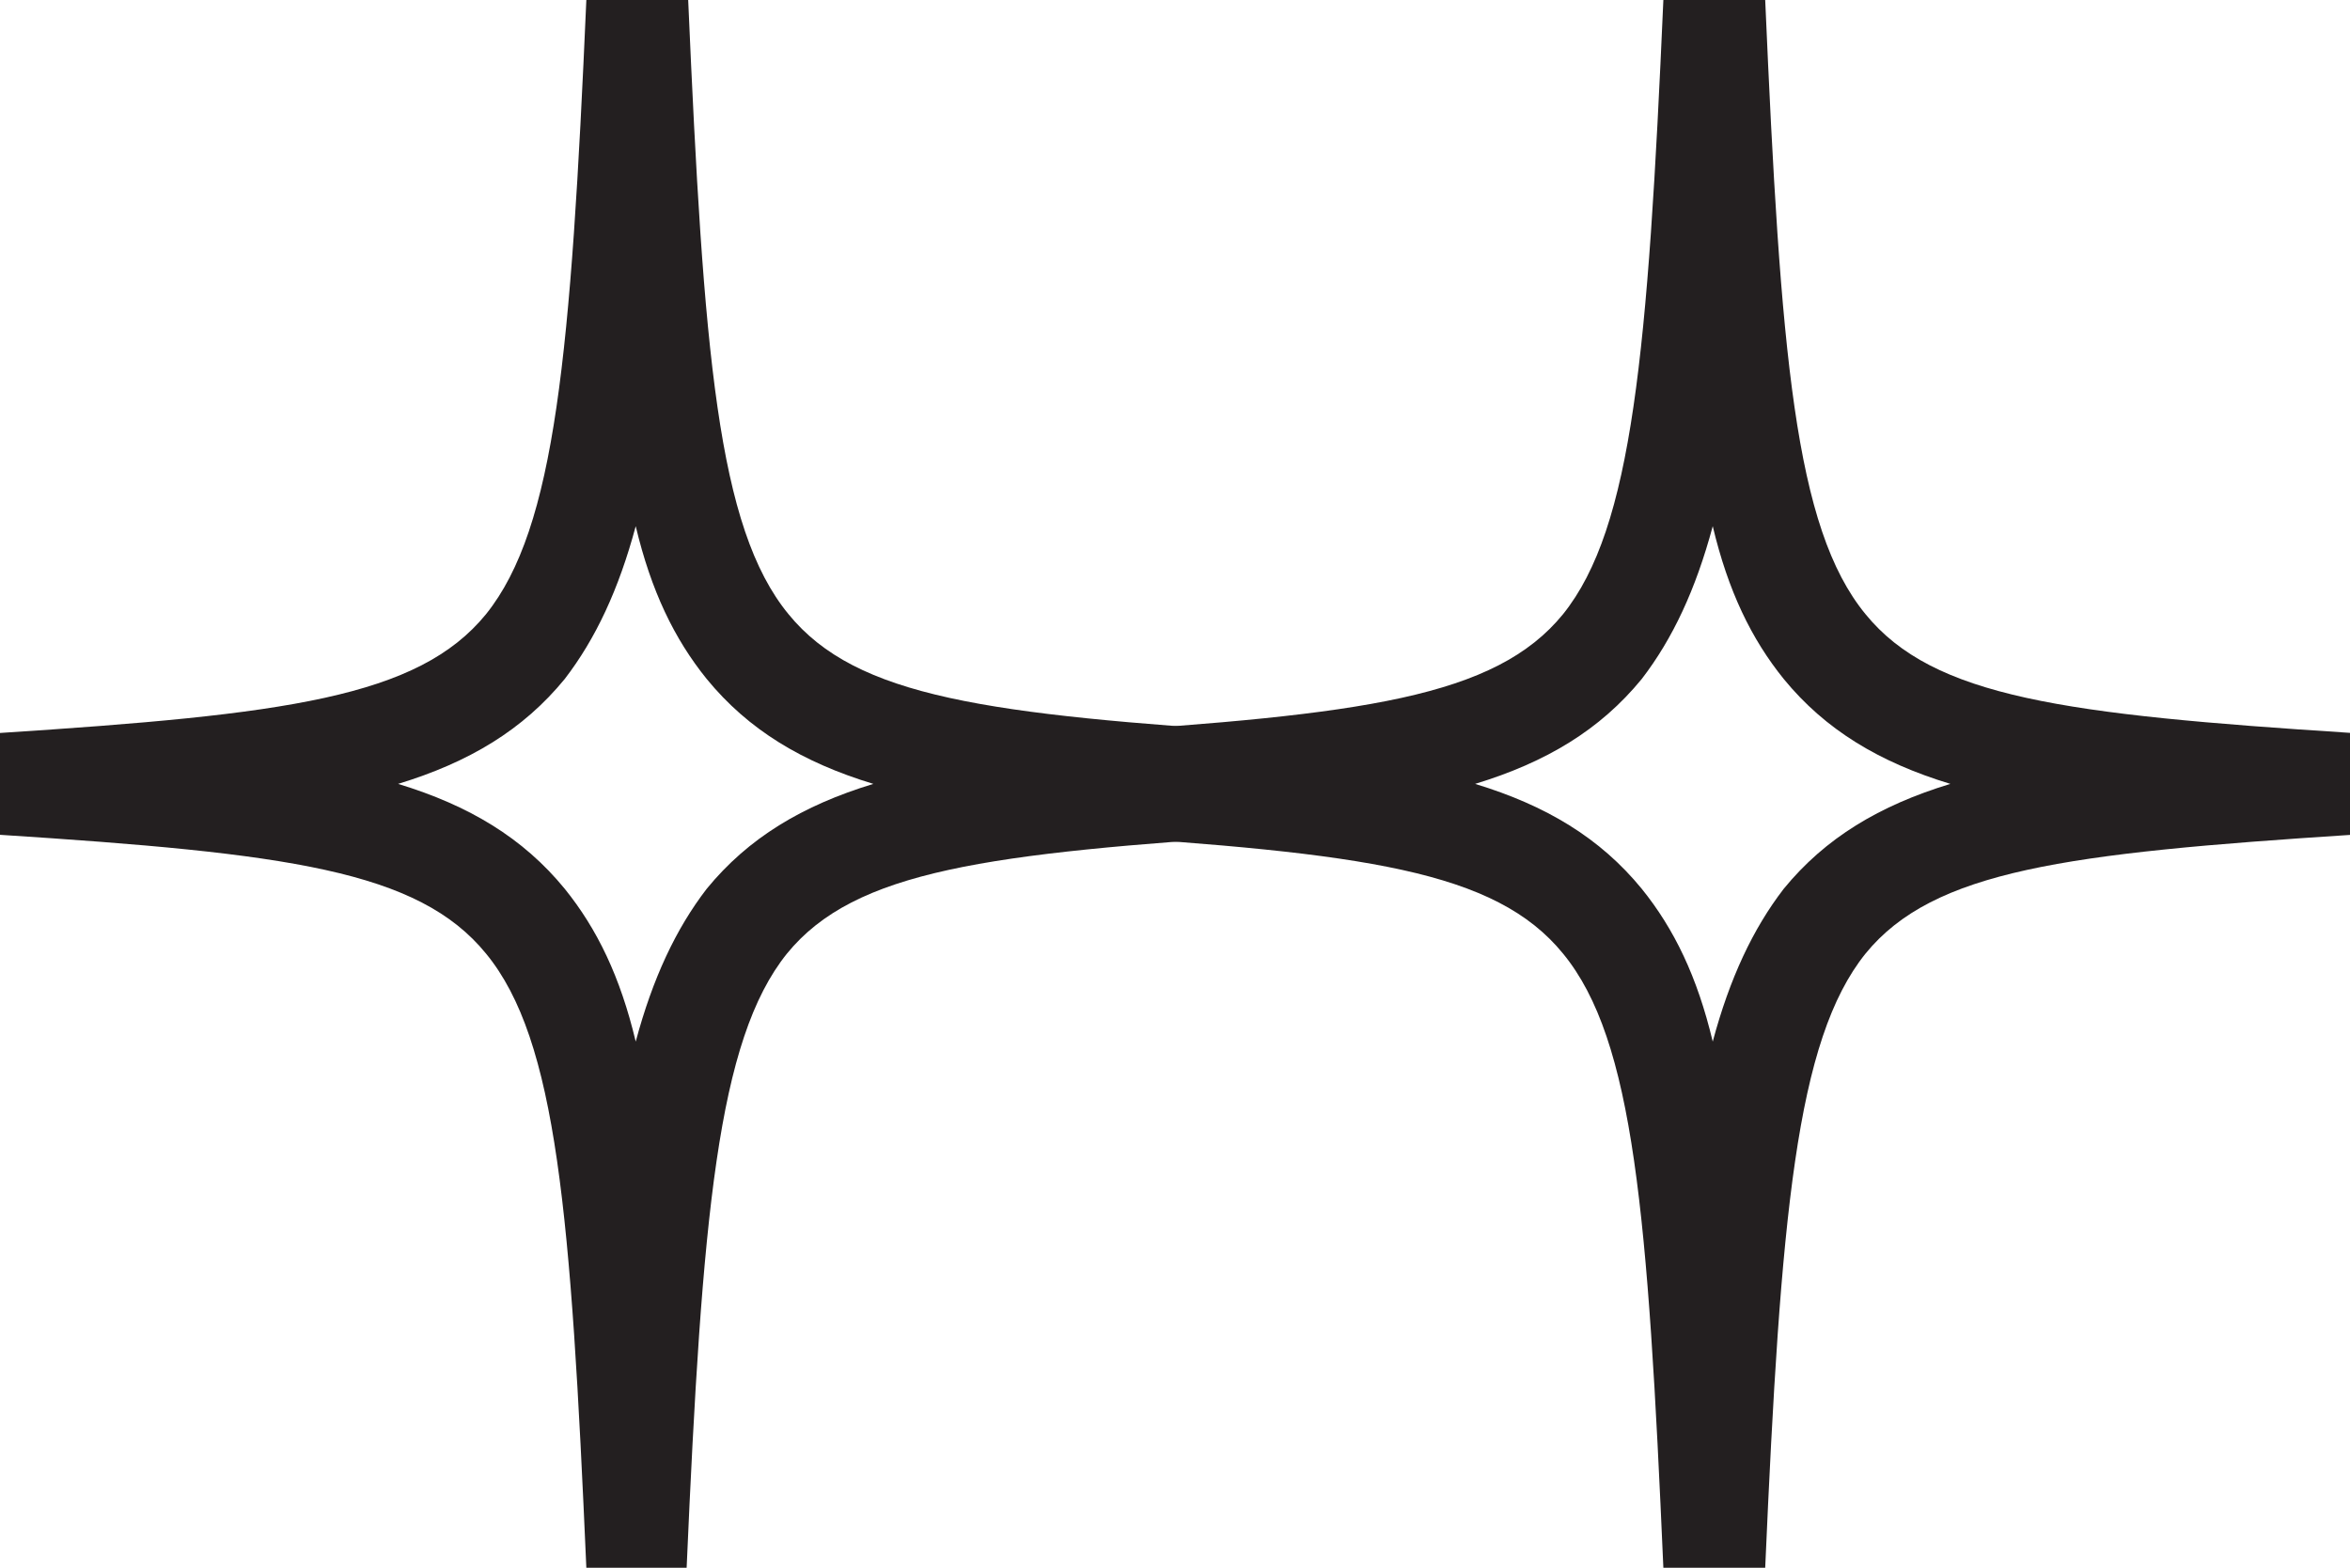 <?xml version="1.0" encoding="utf-8"?>
<!-- Generator: Adobe Illustrator 27.2.0, SVG Export Plug-In . SVG Version: 6.00 Build 0)  -->
<svg version="1.1" id="Capa_1" xmlns="http://www.w3.org/2000/svg" xmlns:xlink="http://www.w3.org/1999/xlink" x="0px" y="0px"
	 viewBox="0 0 152.3 101.6" style="enable-background:new 0 0 152.3 101.6;" xml:space="preserve">
<style type="text/css">
	.st0{fill:#231F20;}
</style>
<g>
	<g>
		<g>
			<path class="st0" d="M38,101.6c-1-22.9-1.9-34.2-6.5-39.8c-4.4-5.4-12.9-6.5-31.5-7.7v-6.6c18.5-1.2,27.1-2.3,31.5-7.7
				C36,34.2,37,22.9,38,0h6.6c1,22.9,1.9,34.2,6.5,39.8c4.4,5.4,12.9,6.5,31.5,7.7v6.6C64,55.3,55.4,56.4,51,61.8
				c-4.5,5.6-5.5,17-6.5,39.8H38z M25.8,50.8c4.6,1.4,8.1,3.5,10.8,6.8c2.1,2.6,3.6,5.7,4.6,9.9c1.1-4.1,2.6-7.3,4.6-9.9
				c2.7-3.3,6.2-5.4,10.8-6.8c-4.6-1.4-8.1-3.5-10.8-6.8c-2.1-2.6-3.6-5.7-4.6-9.9c-1.1,4.1-2.6,7.3-4.6,9.9
				C33.9,47.3,30.4,49.4,25.8,50.8z"/>
			<path class="st0" d="M107.8,101.6c-1-22.9-1.9-34.2-6.5-39.8c-4.4-5.4-12.9-6.5-31.5-7.7v-6.6c18.5-1.2,27.1-2.3,31.5-7.7
				c4.5-5.6,5.5-17,6.5-39.8h6.6c1,22.9,1.9,34.2,6.5,39.8c4.4,5.4,12.9,6.5,31.5,7.7v6.6c-18.5,1.2-27.1,2.3-31.5,7.7
				c-4.5,5.6-5.5,17-6.5,39.8H107.8z M95.6,50.8c4.6,1.4,8.1,3.5,10.8,6.8c2.1,2.6,3.6,5.7,4.6,9.9c1.1-4.1,2.6-7.3,4.6-9.9
				c2.7-3.3,6.2-5.4,10.8-6.8c-4.6-1.4-8.1-3.5-10.8-6.8c-2.1-2.6-3.6-5.7-4.6-9.9c-1.1,4.1-2.6,7.3-4.6,9.9
				C103.7,47.3,100.2,49.4,95.6,50.8z"/>
		</g>
	</g>
</g>
</svg>

